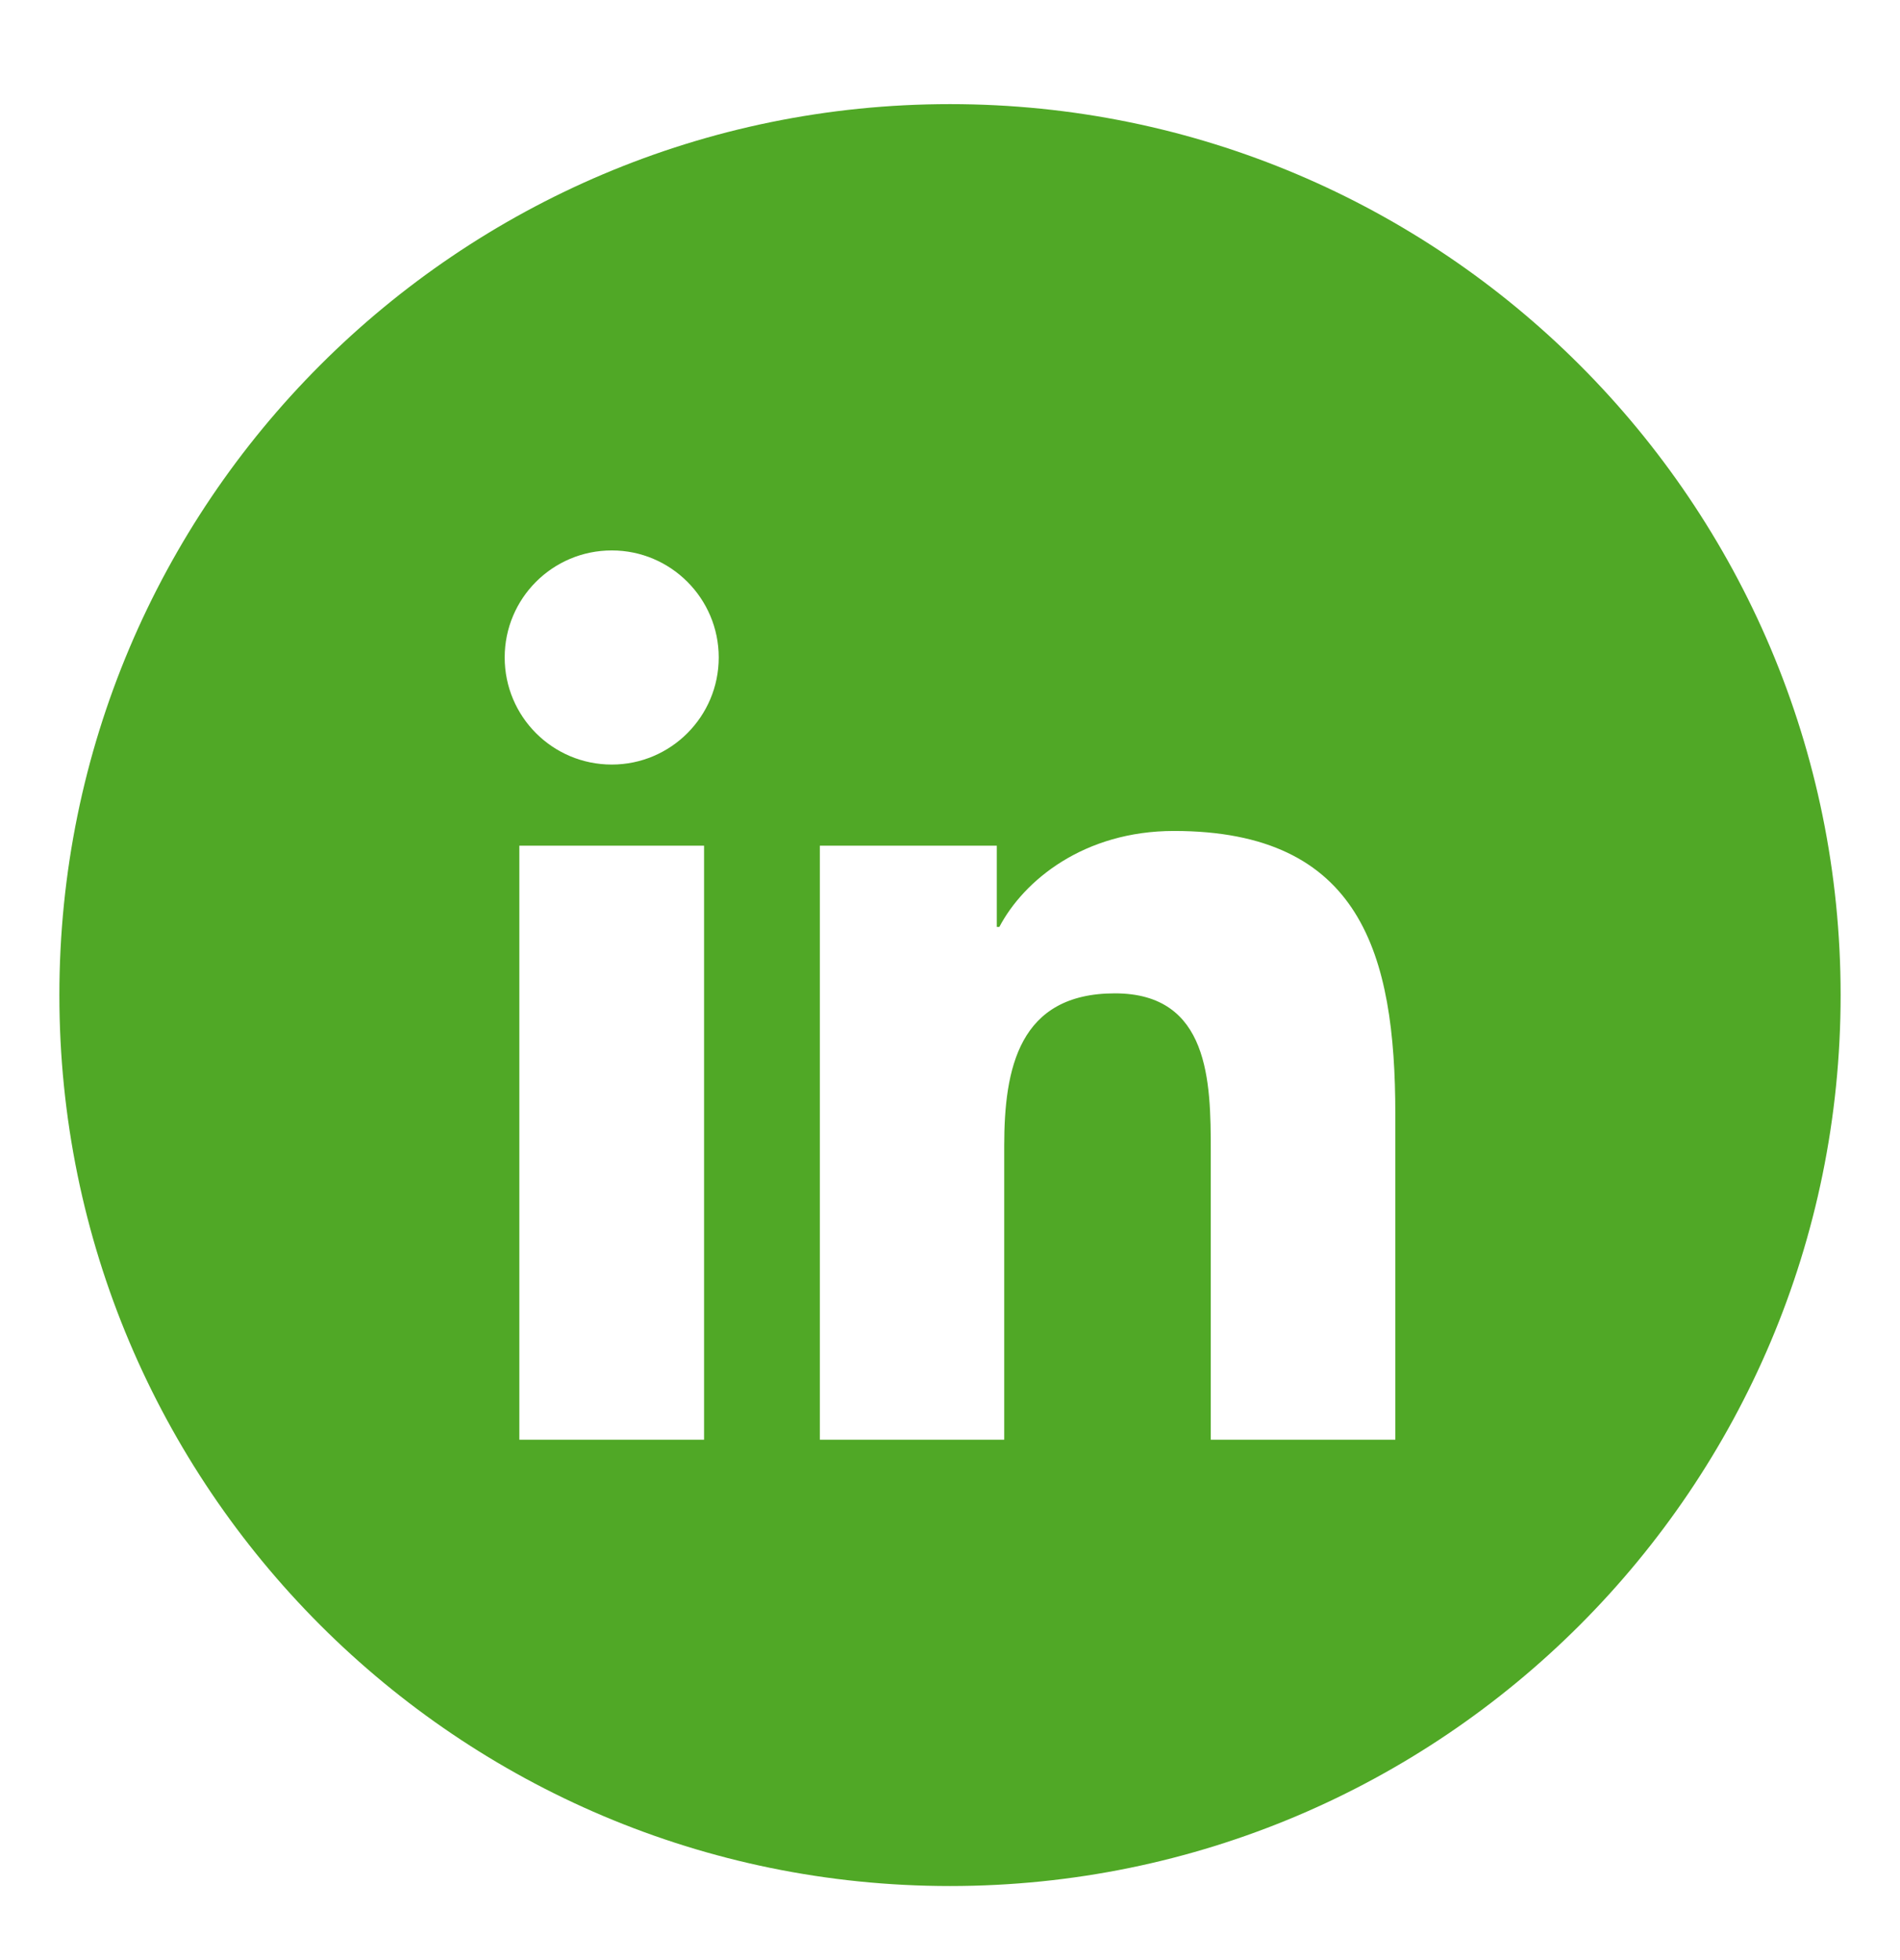 <svg width="32" height="33" viewBox="0 0 32 33" fill="none" xmlns="http://www.w3.org/2000/svg">
<g id="Icon-contact/social/linkedin3">
<path id="Fill 209" fill-rule="evenodd" clip-rule="evenodd" d="M23.5 24.239H20.392V19.376C20.392 18.216 20.372 16.724 18.777 16.724C17.16 16.724 16.913 17.988 16.913 19.293V24.239H13.808V14.238H16.788V15.606H16.831C17.245 14.819 18.259 13.99 19.772 13.99C22.919 13.99 23.5 16.061 23.5 18.754V24.239ZM10.304 12.872C9.305 12.872 8.5 12.064 8.5 11.069C8.5 10.075 9.305 9.267 10.304 9.267C11.297 9.267 12.105 10.075 12.105 11.069C12.105 12.064 11.297 12.872 10.304 12.872ZM11.858 24.239H8.747V14.238H11.858V24.239ZM16 1.753C7.715 1.753 1 8.469 1 16.753C1 25.037 7.715 31.753 16 31.753C24.285 31.753 31 25.037 31 16.753C31 8.469 24.285 1.753 16 1.753Z" fill="#50A826"/>
</g>
</svg>
